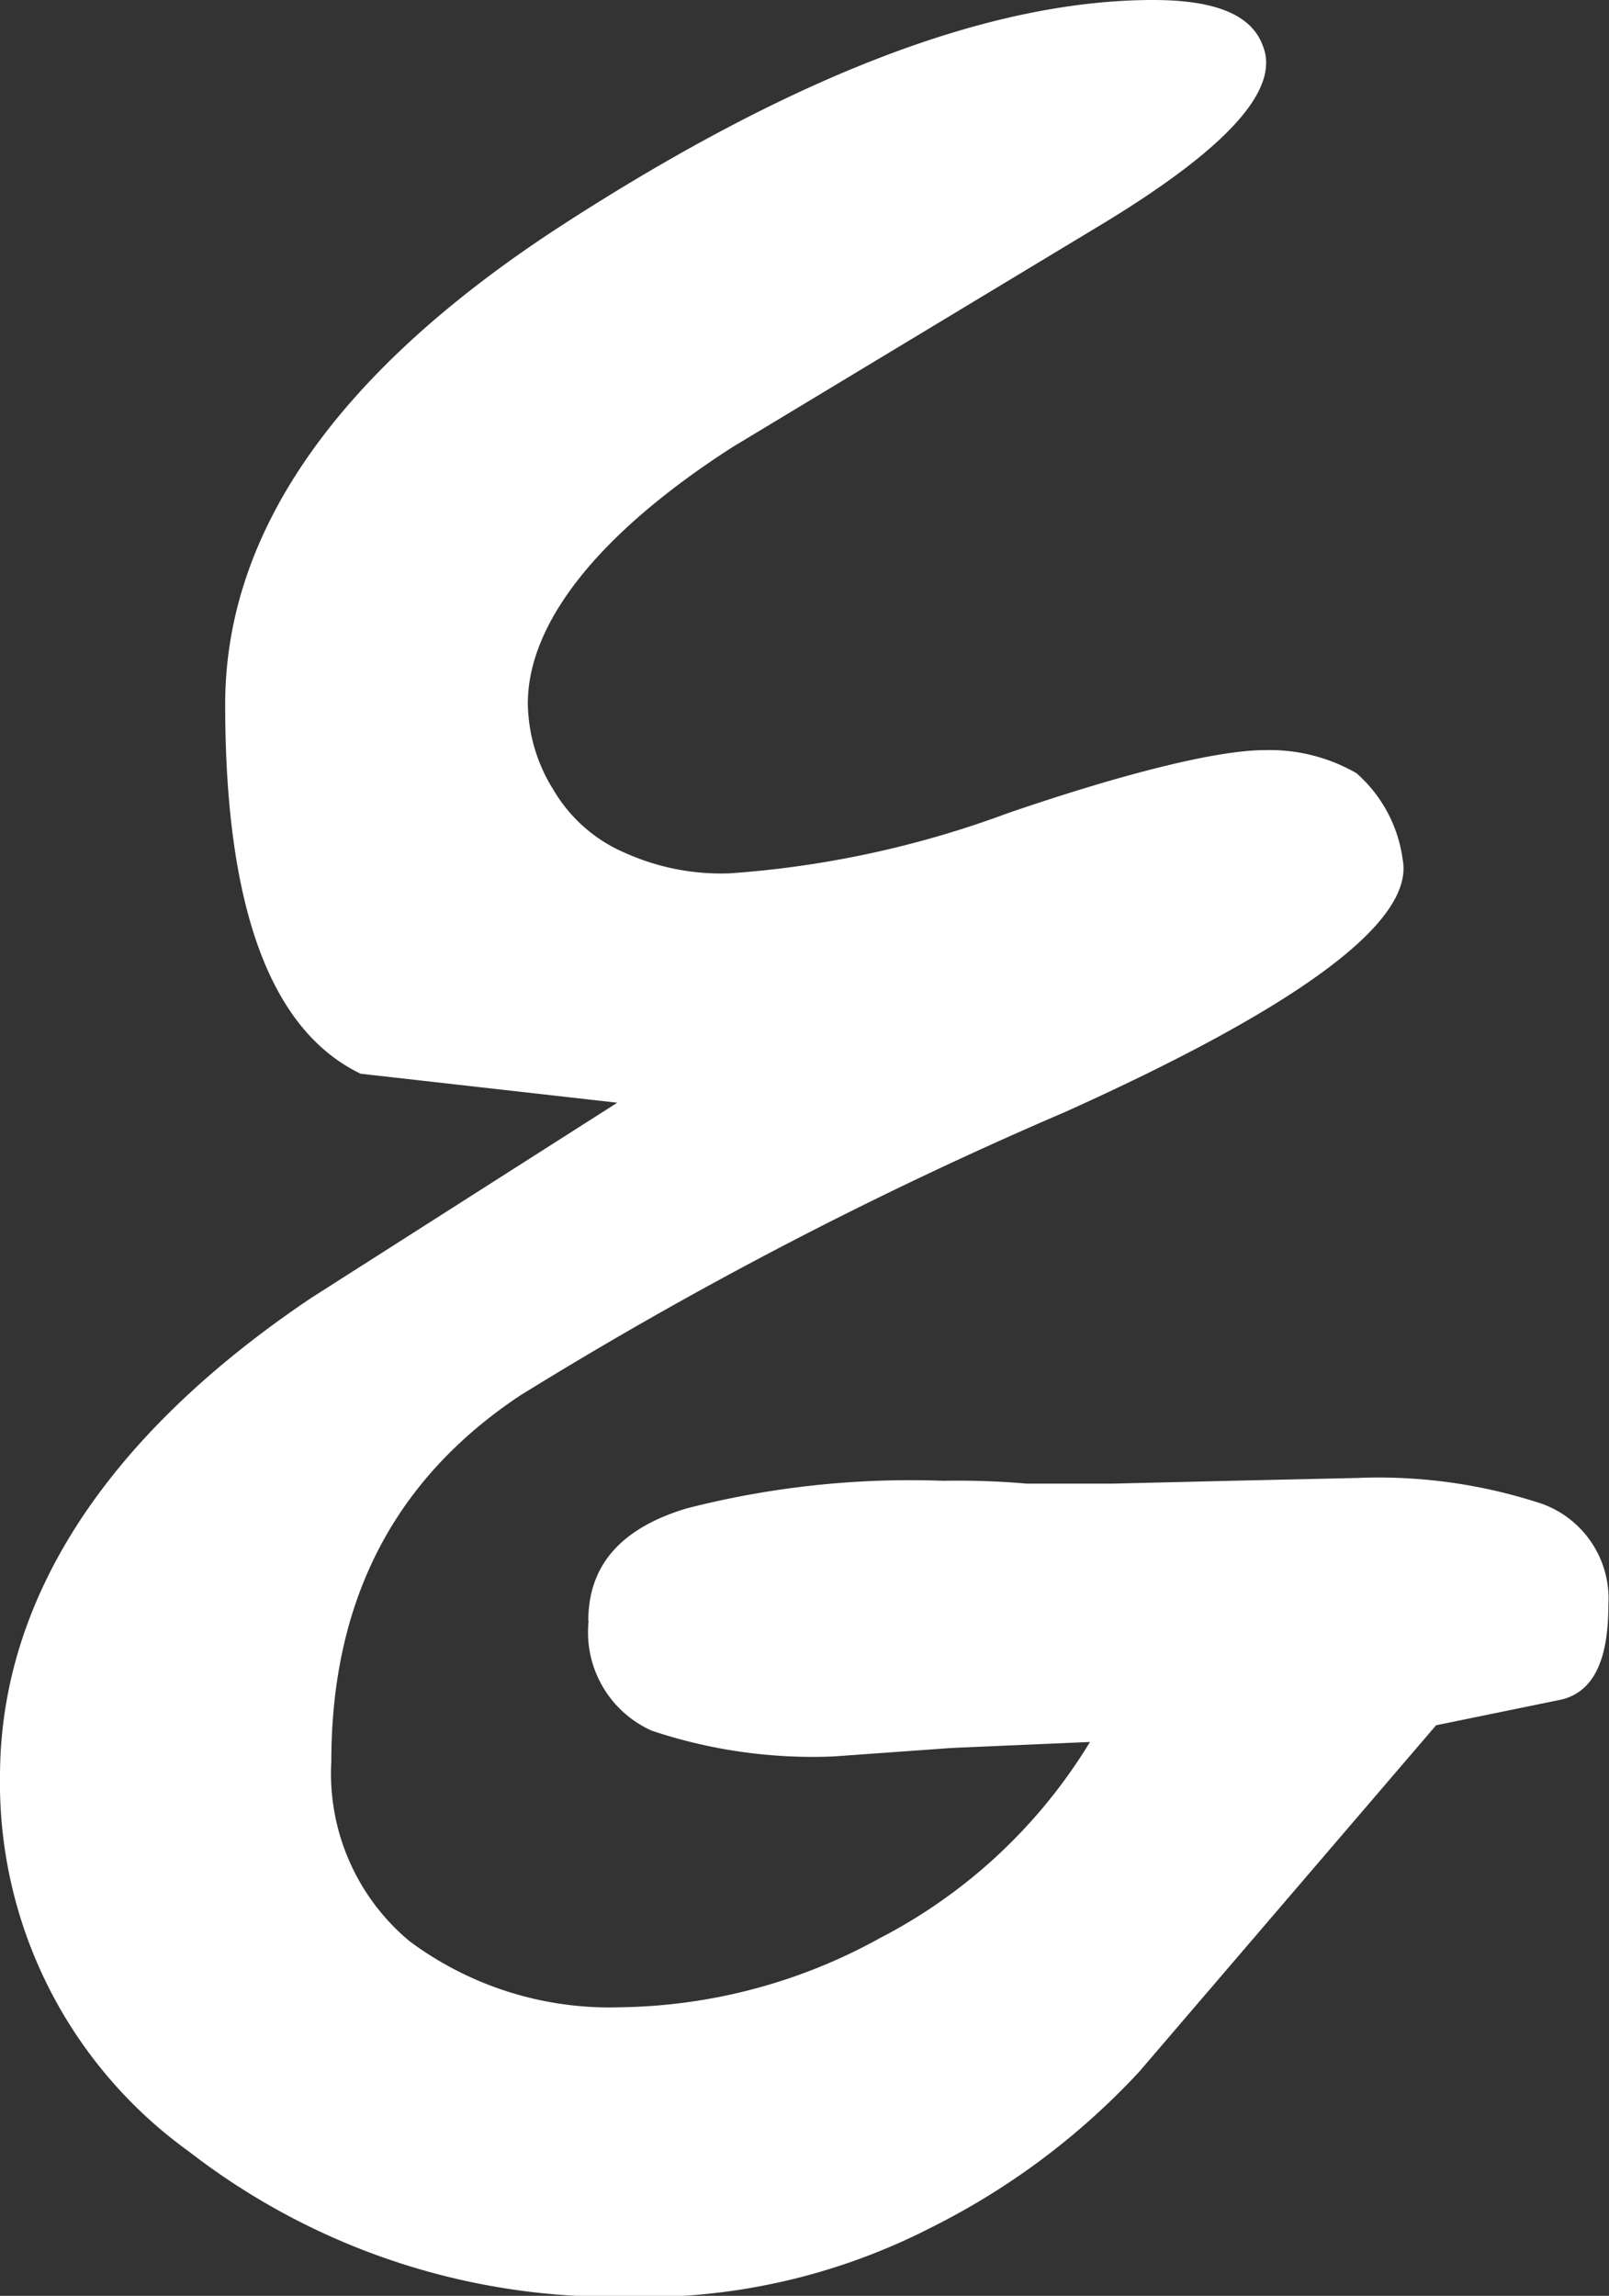 <svg xmlns="http://www.w3.org/2000/svg" viewBox="0 0 51.09 72.87"><rect x="0" y="0" width="51.09" height="72.87" fill="#333333" stroke="none"/><defs><style>.cls-1{fill:#fff;fill-rule:evenodd;}</style></defs><g id="Calque_2" data-name="Calque 2"><g id="esperluettes"><path class="cls-1" d="M18.68,51.45c0-1.74,1-2.93,3.11-3.57A28.57,28.57,0,0,1,29.94,47a25.39,25.39,0,0,1,2.66.09h2.74L39.1,47l4-.09a16.56,16.56,0,0,1,5.86.82,3.2,3.2,0,0,1,2.11,3.21c0,1.74-.46,2.74-1.47,3l-4,.82-9.43,11a23,23,0,0,1-6.6,4.94,20,20,0,0,1-9.79,2.2A22,22,0,0,1,6,68.29a14.41,14.41,0,0,1-6-11.9c0-5.49,3.21-10.71,9.89-15.2L19.6,35l-8.15-.92c-2.84-1.37-4.3-5.22-4.3-11.72,0-5.49,3.57-10.62,10.8-15.28S31.41,0,36.62,0c1.93,0,3.12.45,3.48,1.46.55,1.37-1.1,3.21-5,5.59L23.26,14.19c-4.4,2.83-6.5,5.67-6.5,8.14a5.27,5.27,0,0,0,.82,2.75,4.83,4.83,0,0,0,2.29,2,7.42,7.42,0,0,0,3.3.64A31.67,31.67,0,0,0,32,25.81c4-1.37,6.77-2,8.14-2a5.52,5.52,0,0,1,2.93.73,4.42,4.42,0,0,1,1.47,2.75c.36,1.92-3.12,4.58-10.71,8a131.36,131.36,0,0,0-17.31,9c-4,2.66-6,6.5-6,11.63A6.92,6.92,0,0,0,13,61.61a10.63,10.63,0,0,0,6.69,2.1,17.45,17.45,0,0,0,8.24-2.19,16.85,16.85,0,0,0,6.68-6.23l-4.39.19-3.76.27a16.09,16.09,0,0,1-5.77-.82,3.42,3.42,0,0,1-2-3.48"/></g></g></svg>